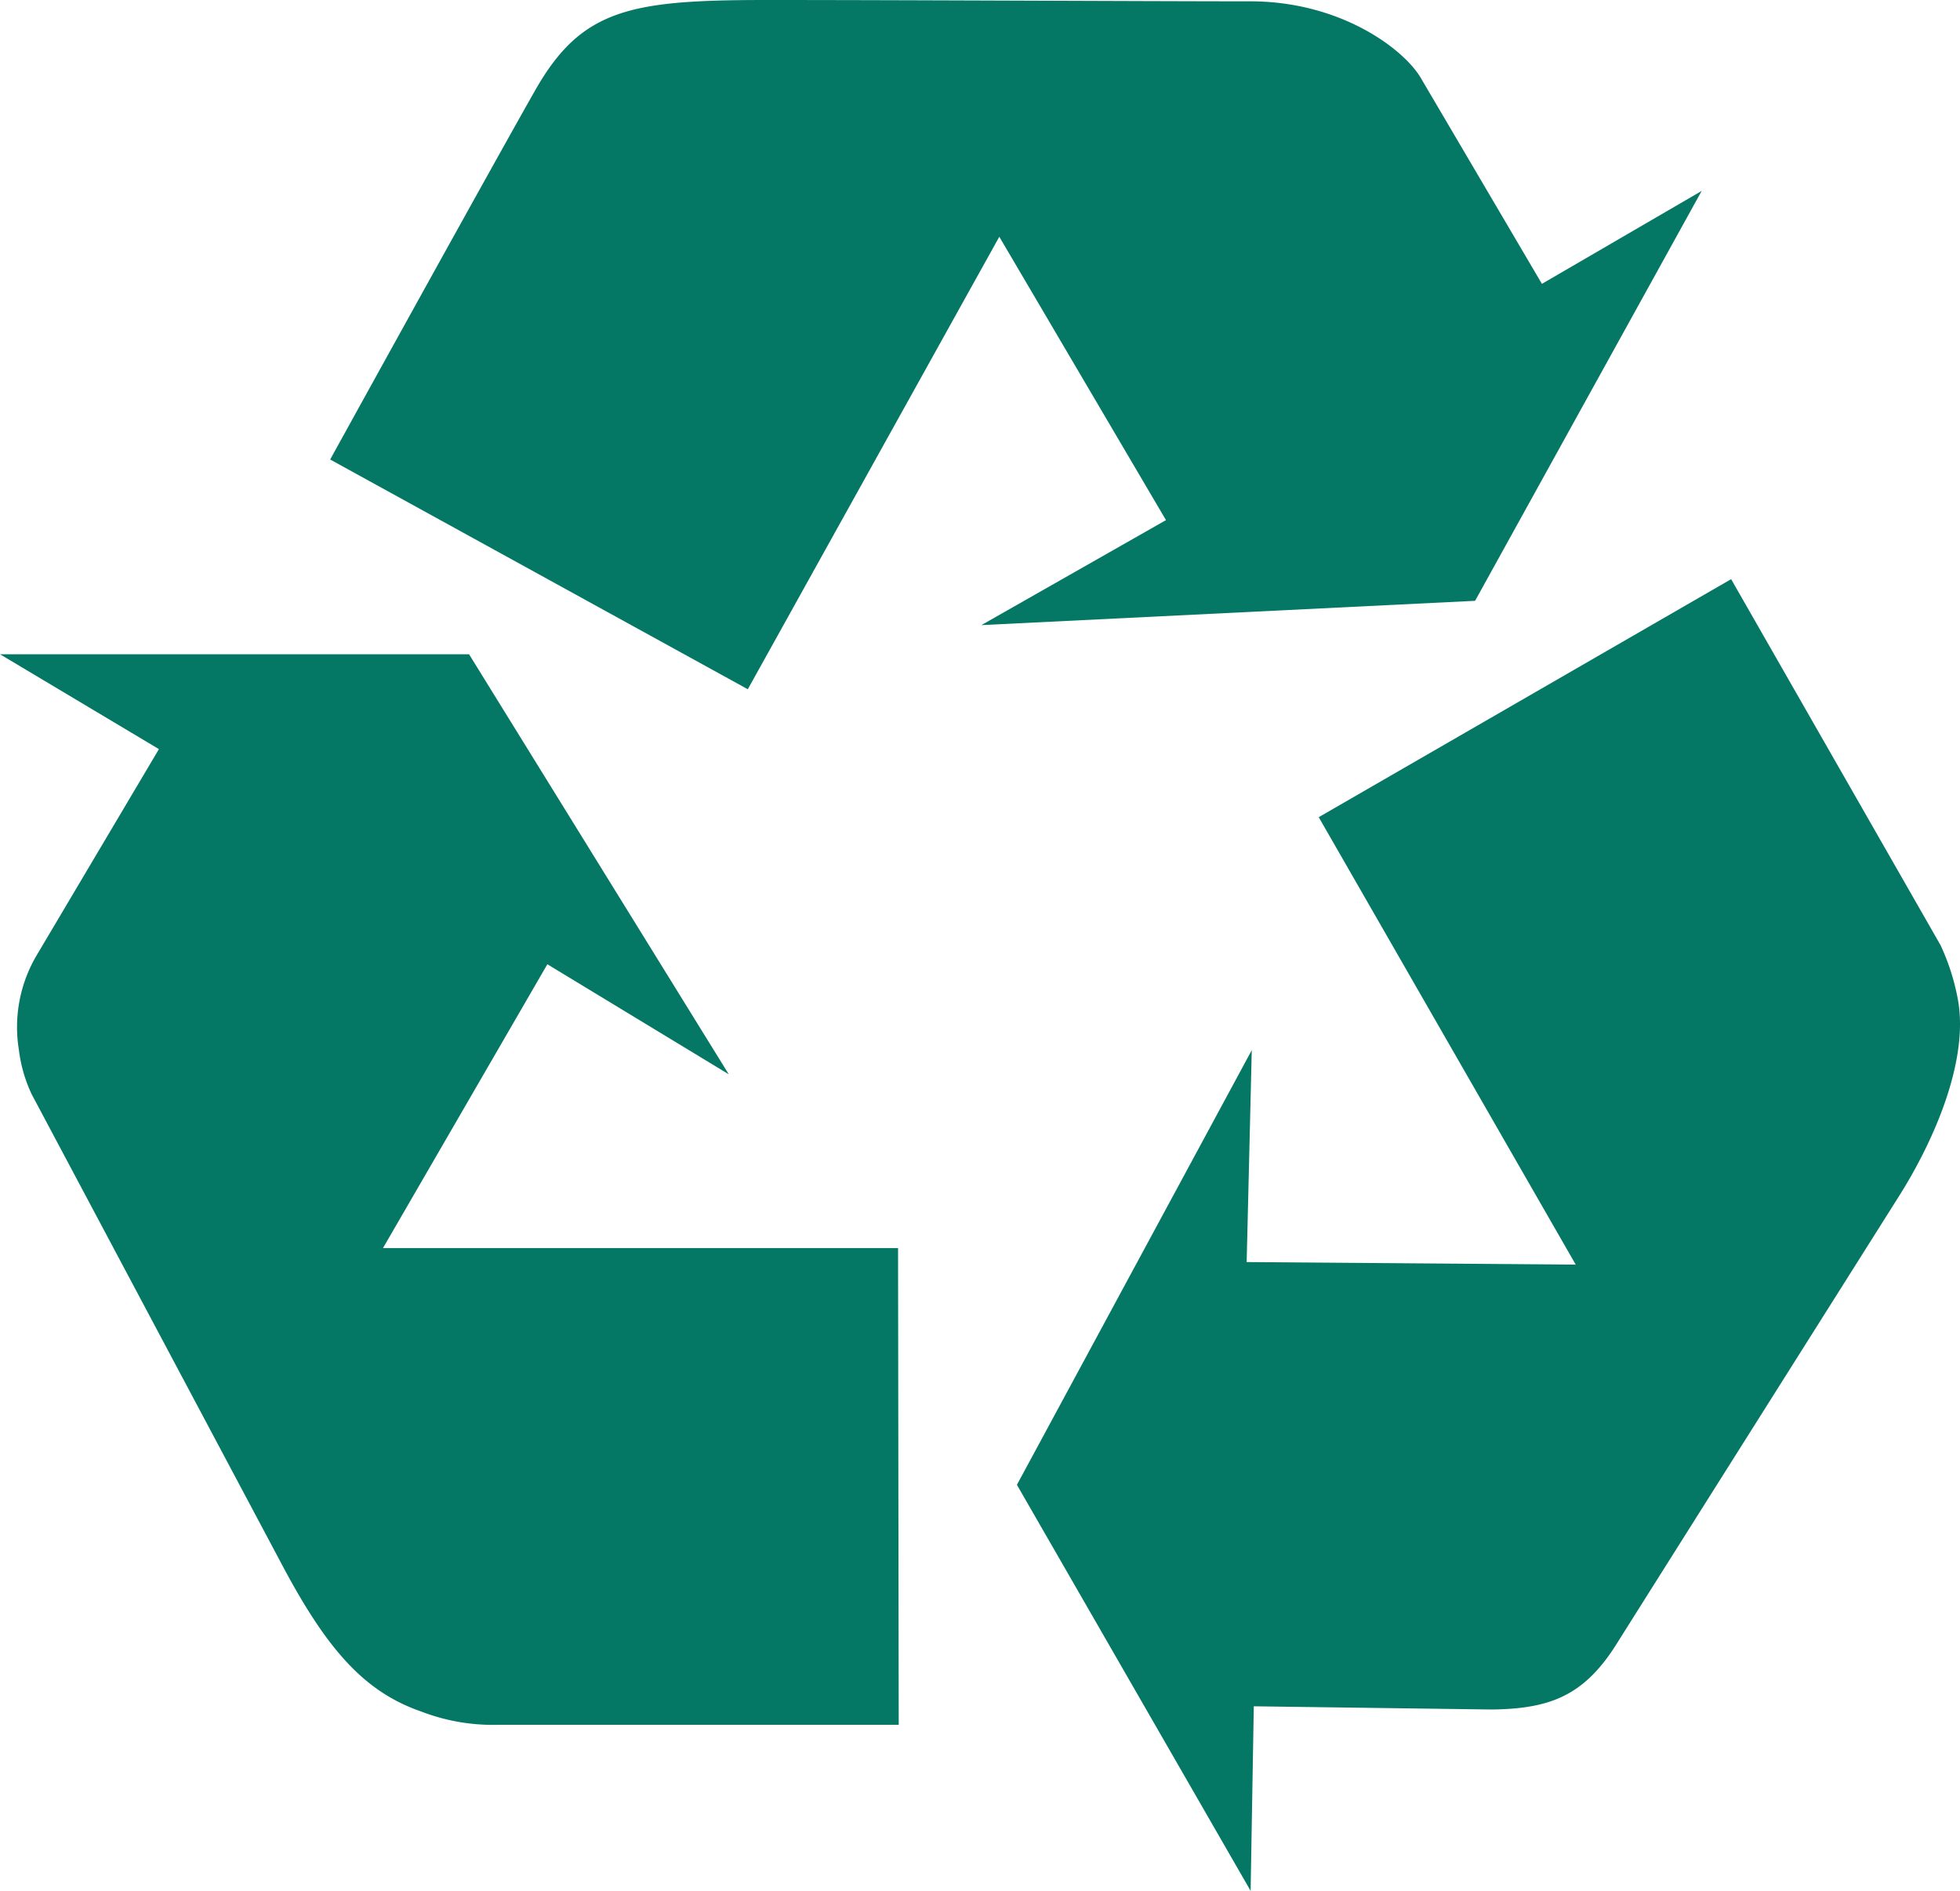 <svg id="Laag_1" data-name="Laag 1" xmlns="http://www.w3.org/2000/svg" viewBox="0 0 445.23 429.53"><path d="M444.71,226.84c2.6,13.49-4.92,31.53-13.3,44.82s-56.79,90-64.19,101.78-15.11,14.72-28.34,14.89l-54.07-.73-.72,41.93L231,337.29l53.35-98.74-1.16,48.14,74.75.58L299.56,185.63l93.68-54.07,47.56,83.13A50.49,50.49,0,0,1,444.71,226.84ZM75,104.38s36-65.26,46.56-83.85S143.27,0,174.21,0,263.37.3,284,.3s35,10.93,38.79,17.48l27.47,46.7,36.29-21.11-51.47,93.11L222.93,142l41.93-23.85L227,53.78,169.87,156.57ZM0,148.62H106.55l59,95.42-41.21-25L87,283.51H204l.15,108.29H113.35a45.37,45.37,0,0,1-17.64-3c-12.82-4.43-21.31-13.9-31.52-33.11l-57-107.13a33.06,33.06,0,0,1-2.89-10,32.11,32.11,0,0,1,4.19-21.83l27.61-46.56Z" style="fill:#057865;fill-rule:evenodd"/></svg>